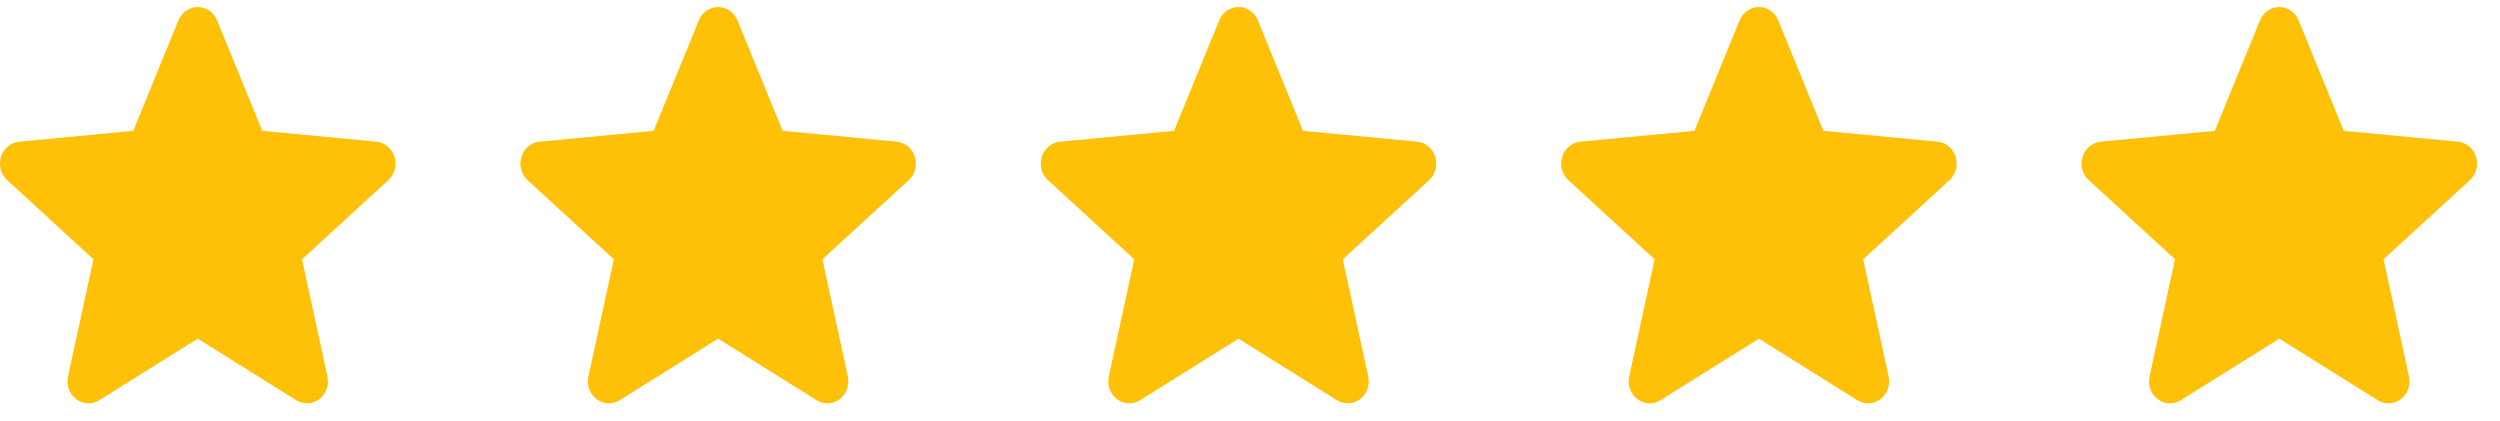 <svg width="107" height="18" viewBox="0 0 107 18" fill="none" xmlns="http://www.w3.org/2000/svg">
<path d="M16.883 6.711C16.772 6.352 16.468 6.098 16.108 6.064L11.223 5.6L9.291 0.872C9.149 0.525 8.824 0.301 8.464 0.301C8.103 0.301 7.779 0.525 7.636 0.872L5.704 5.6L0.818 6.064C0.459 6.099 0.156 6.352 0.044 6.711C-0.067 7.069 0.036 7.462 0.307 7.71L4 11.097L2.911 16.113C2.832 16.482 2.969 16.863 3.261 17.084C3.419 17.203 3.603 17.264 3.788 17.264C3.948 17.264 4.107 17.218 4.249 17.129L8.464 14.495L12.676 17.129C12.985 17.323 13.373 17.305 13.665 17.084C13.958 16.862 14.095 16.481 14.015 16.113L12.926 11.097L16.619 7.711C16.891 7.462 16.994 7.07 16.883 6.711Z" fill="#FFC107"/>
<path d="M39.156 6.711C39.045 6.352 38.741 6.098 38.381 6.064L33.495 5.6L31.564 0.872C31.421 0.525 31.097 0.301 30.736 0.301C30.376 0.301 30.051 0.525 29.909 0.872L27.977 5.6L23.09 6.064C22.732 6.099 22.428 6.352 22.317 6.711C22.205 7.069 22.308 7.462 22.58 7.71L26.273 11.097L25.184 16.113C25.104 16.482 25.241 16.863 25.534 17.084C25.691 17.203 25.875 17.264 26.061 17.264C26.221 17.264 26.379 17.218 26.522 17.129L30.736 14.495L34.949 17.129C35.257 17.323 35.646 17.305 35.938 17.084C36.231 16.862 36.367 16.481 36.288 16.113L35.199 11.097L38.892 7.711C39.163 7.462 39.267 7.07 39.156 6.711Z" fill="#FFC107"/>
<path d="M61.428 6.711C61.317 6.352 61.013 6.098 60.654 6.064L55.768 5.6L53.836 0.872C53.694 0.525 53.369 0.301 53.009 0.301C52.648 0.301 52.324 0.525 52.181 0.872L50.249 5.6L45.363 6.064C45.004 6.099 44.701 6.352 44.589 6.711C44.478 7.069 44.581 7.462 44.852 7.71L48.545 11.097L47.456 16.113C47.377 16.482 47.514 16.863 47.806 17.084C47.964 17.203 48.148 17.264 48.333 17.264C48.493 17.264 48.652 17.218 48.794 17.129L53.009 14.495L57.221 17.129C57.53 17.323 57.918 17.305 58.21 17.084C58.503 16.862 58.64 16.481 58.56 16.113L57.471 11.097L61.164 7.711C61.436 7.462 61.539 7.07 61.428 6.711Z" fill="#FFC107"/>
<path d="M83.701 6.711C83.59 6.352 83.286 6.098 82.926 6.064L78.04 5.6L76.109 0.872C75.966 0.525 75.642 0.301 75.281 0.301C74.921 0.301 74.596 0.525 74.454 0.872L72.522 5.6L67.636 6.064C67.276 6.099 66.973 6.352 66.862 6.711C66.75 7.069 66.853 7.462 67.125 7.71L70.818 11.097L69.729 16.113C69.649 16.482 69.786 16.863 70.079 17.084C70.236 17.203 70.42 17.264 70.606 17.264C70.766 17.264 70.924 17.218 71.067 17.129L75.281 14.495L79.494 17.129C79.802 17.323 80.191 17.305 80.483 17.084C80.776 16.862 80.912 16.481 80.833 16.113L79.744 11.097L83.437 7.711C83.708 7.462 83.812 7.07 83.701 6.711Z" fill="#FFC107"/>
<path d="M105.973 6.711C105.862 6.352 105.558 6.098 105.199 6.064L100.313 5.6L98.381 0.872C98.239 0.525 97.914 0.301 97.554 0.301C97.193 0.301 96.869 0.525 96.726 0.872L94.794 5.6L89.908 6.064C89.549 6.099 89.246 6.352 89.134 6.711C89.023 7.069 89.126 7.462 89.397 7.71L93.09 11.097L92.001 16.113C91.922 16.482 92.059 16.863 92.351 17.084C92.509 17.203 92.693 17.264 92.878 17.264C93.038 17.264 93.197 17.218 93.339 17.129L97.554 14.495L101.766 17.129C102.075 17.323 102.463 17.305 102.755 17.084C103.048 16.862 103.185 16.481 103.105 16.113L102.016 11.097L105.709 7.711C105.981 7.462 106.084 7.07 105.973 6.711Z" fill="#FFC107"/>
</svg>
